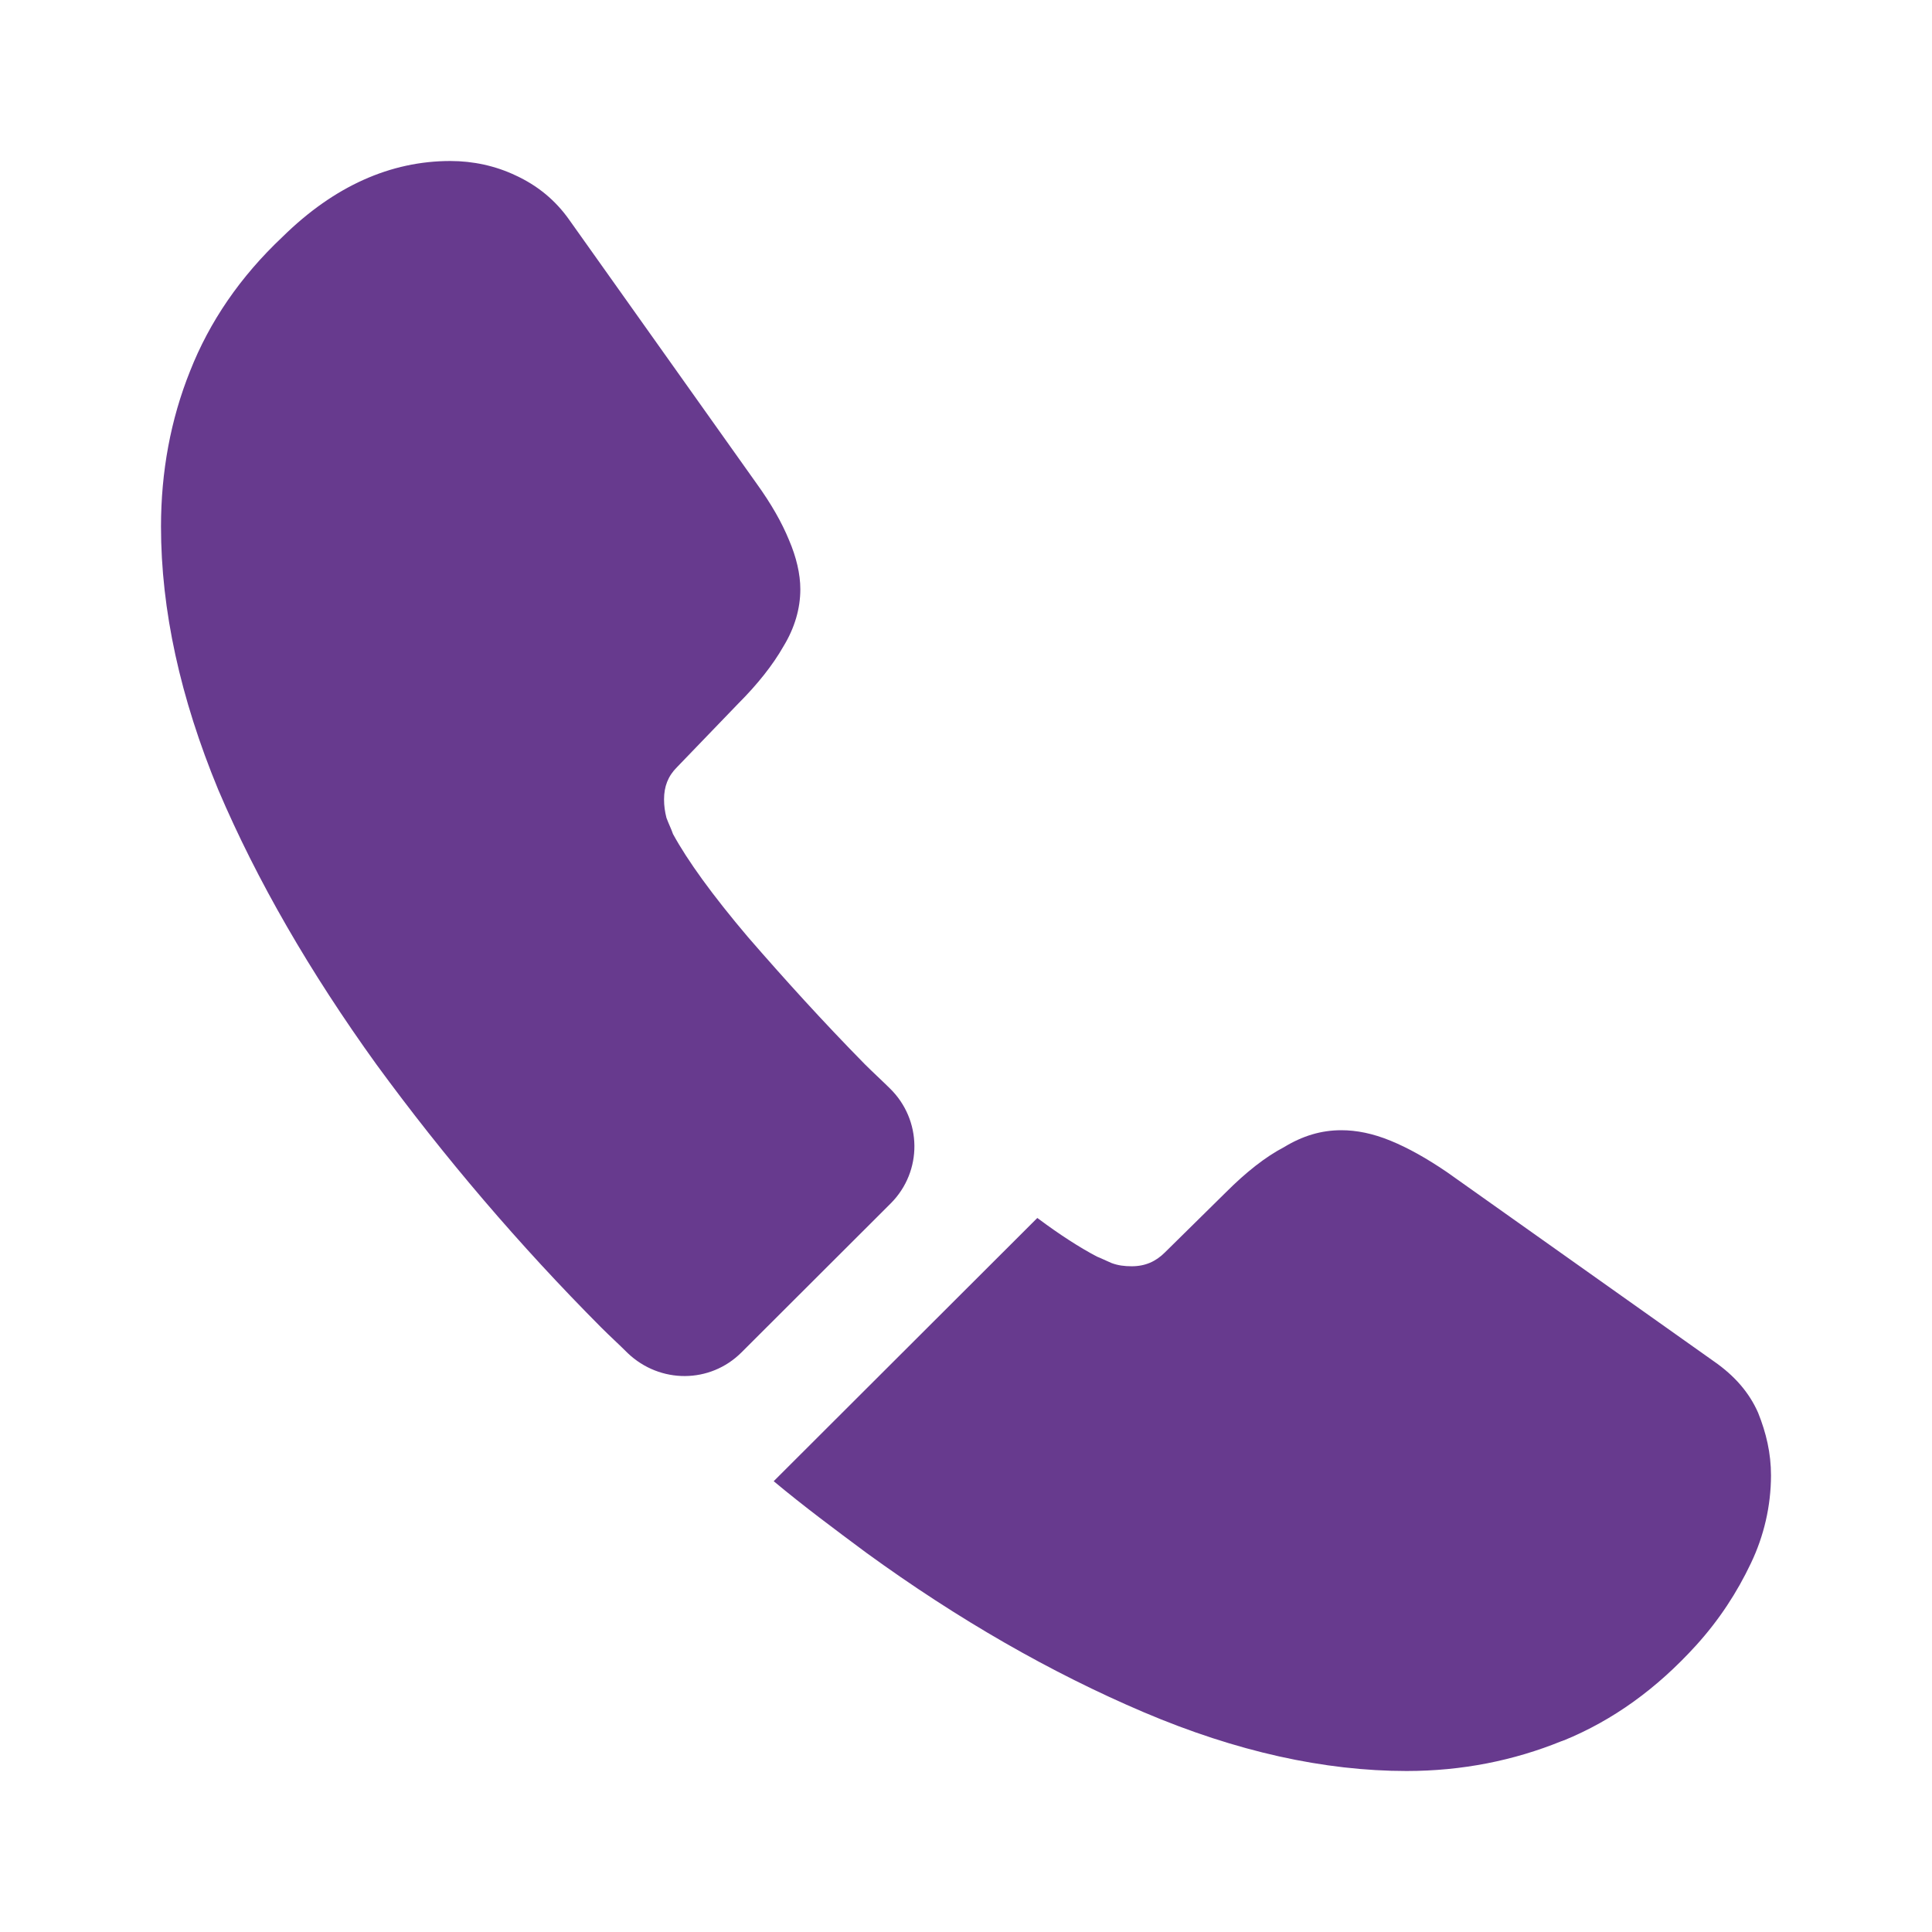 <svg width="24" height="24" viewBox="0 0 24 24" fill="none" xmlns="http://www.w3.org/2000/svg">
<path d="M11.064 14.95L9.211 16.8C8.82 17.19 8.199 17.19 7.799 16.81C7.689 16.7 7.578 16.6 7.468 16.49C6.455 15.472 5.521 14.379 4.674 13.22C3.853 12.08 3.192 10.94 2.711 9.81C2.24 8.67 2 7.58 2 6.54C2 5.86 2.12 5.21 2.361 4.61C2.601 4 2.981 3.44 3.512 2.94C4.153 2.31 4.854 2 5.595 2C5.876 2 6.156 2.06 6.407 2.18C6.667 2.3 6.897 2.48 7.078 2.74L9.401 6.01C9.581 6.26 9.712 6.49 9.802 6.71C9.892 6.92 9.942 7.13 9.942 7.32C9.942 7.56 9.872 7.8 9.732 8.03C9.601 8.26 9.411 8.5 9.171 8.74L8.41 9.53C8.299 9.64 8.249 9.77 8.249 9.93C8.249 10.01 8.259 10.08 8.279 10.16C8.309 10.24 8.34 10.3 8.36 10.36C8.54 10.69 8.85 11.12 9.291 11.64C9.742 12.16 10.222 12.69 10.743 13.22C10.843 13.32 10.953 13.42 11.054 13.52C11.454 13.91 11.464 14.55 11.064 14.95ZM22 18.33C21.999 18.707 21.913 19.08 21.75 19.42C21.579 19.78 21.359 20.12 21.069 20.44C20.578 20.98 20.037 21.37 19.426 21.62C19.416 21.62 19.406 21.63 19.396 21.63C18.805 21.87 18.164 22 17.473 22C16.452 22 15.36 21.76 14.208 21.27C13.057 20.78 11.905 20.12 10.763 19.29C10.373 19 9.982 18.71 9.611 18.4L12.886 15.13C13.167 15.34 13.417 15.5 13.627 15.61C13.678 15.63 13.738 15.66 13.808 15.69C13.888 15.72 13.968 15.73 14.058 15.73C14.228 15.73 14.358 15.67 14.469 15.56L15.23 14.81C15.48 14.56 15.721 14.37 15.951 14.25C16.181 14.11 16.412 14.04 16.662 14.04C16.852 14.04 17.053 14.08 17.273 14.17C17.493 14.26 17.724 14.39 17.974 14.56L21.289 16.91C21.549 17.09 21.73 17.3 21.84 17.55C21.94 17.8 22 18.05 22 18.33Z" fill="#673A8E"/>
</svg>

